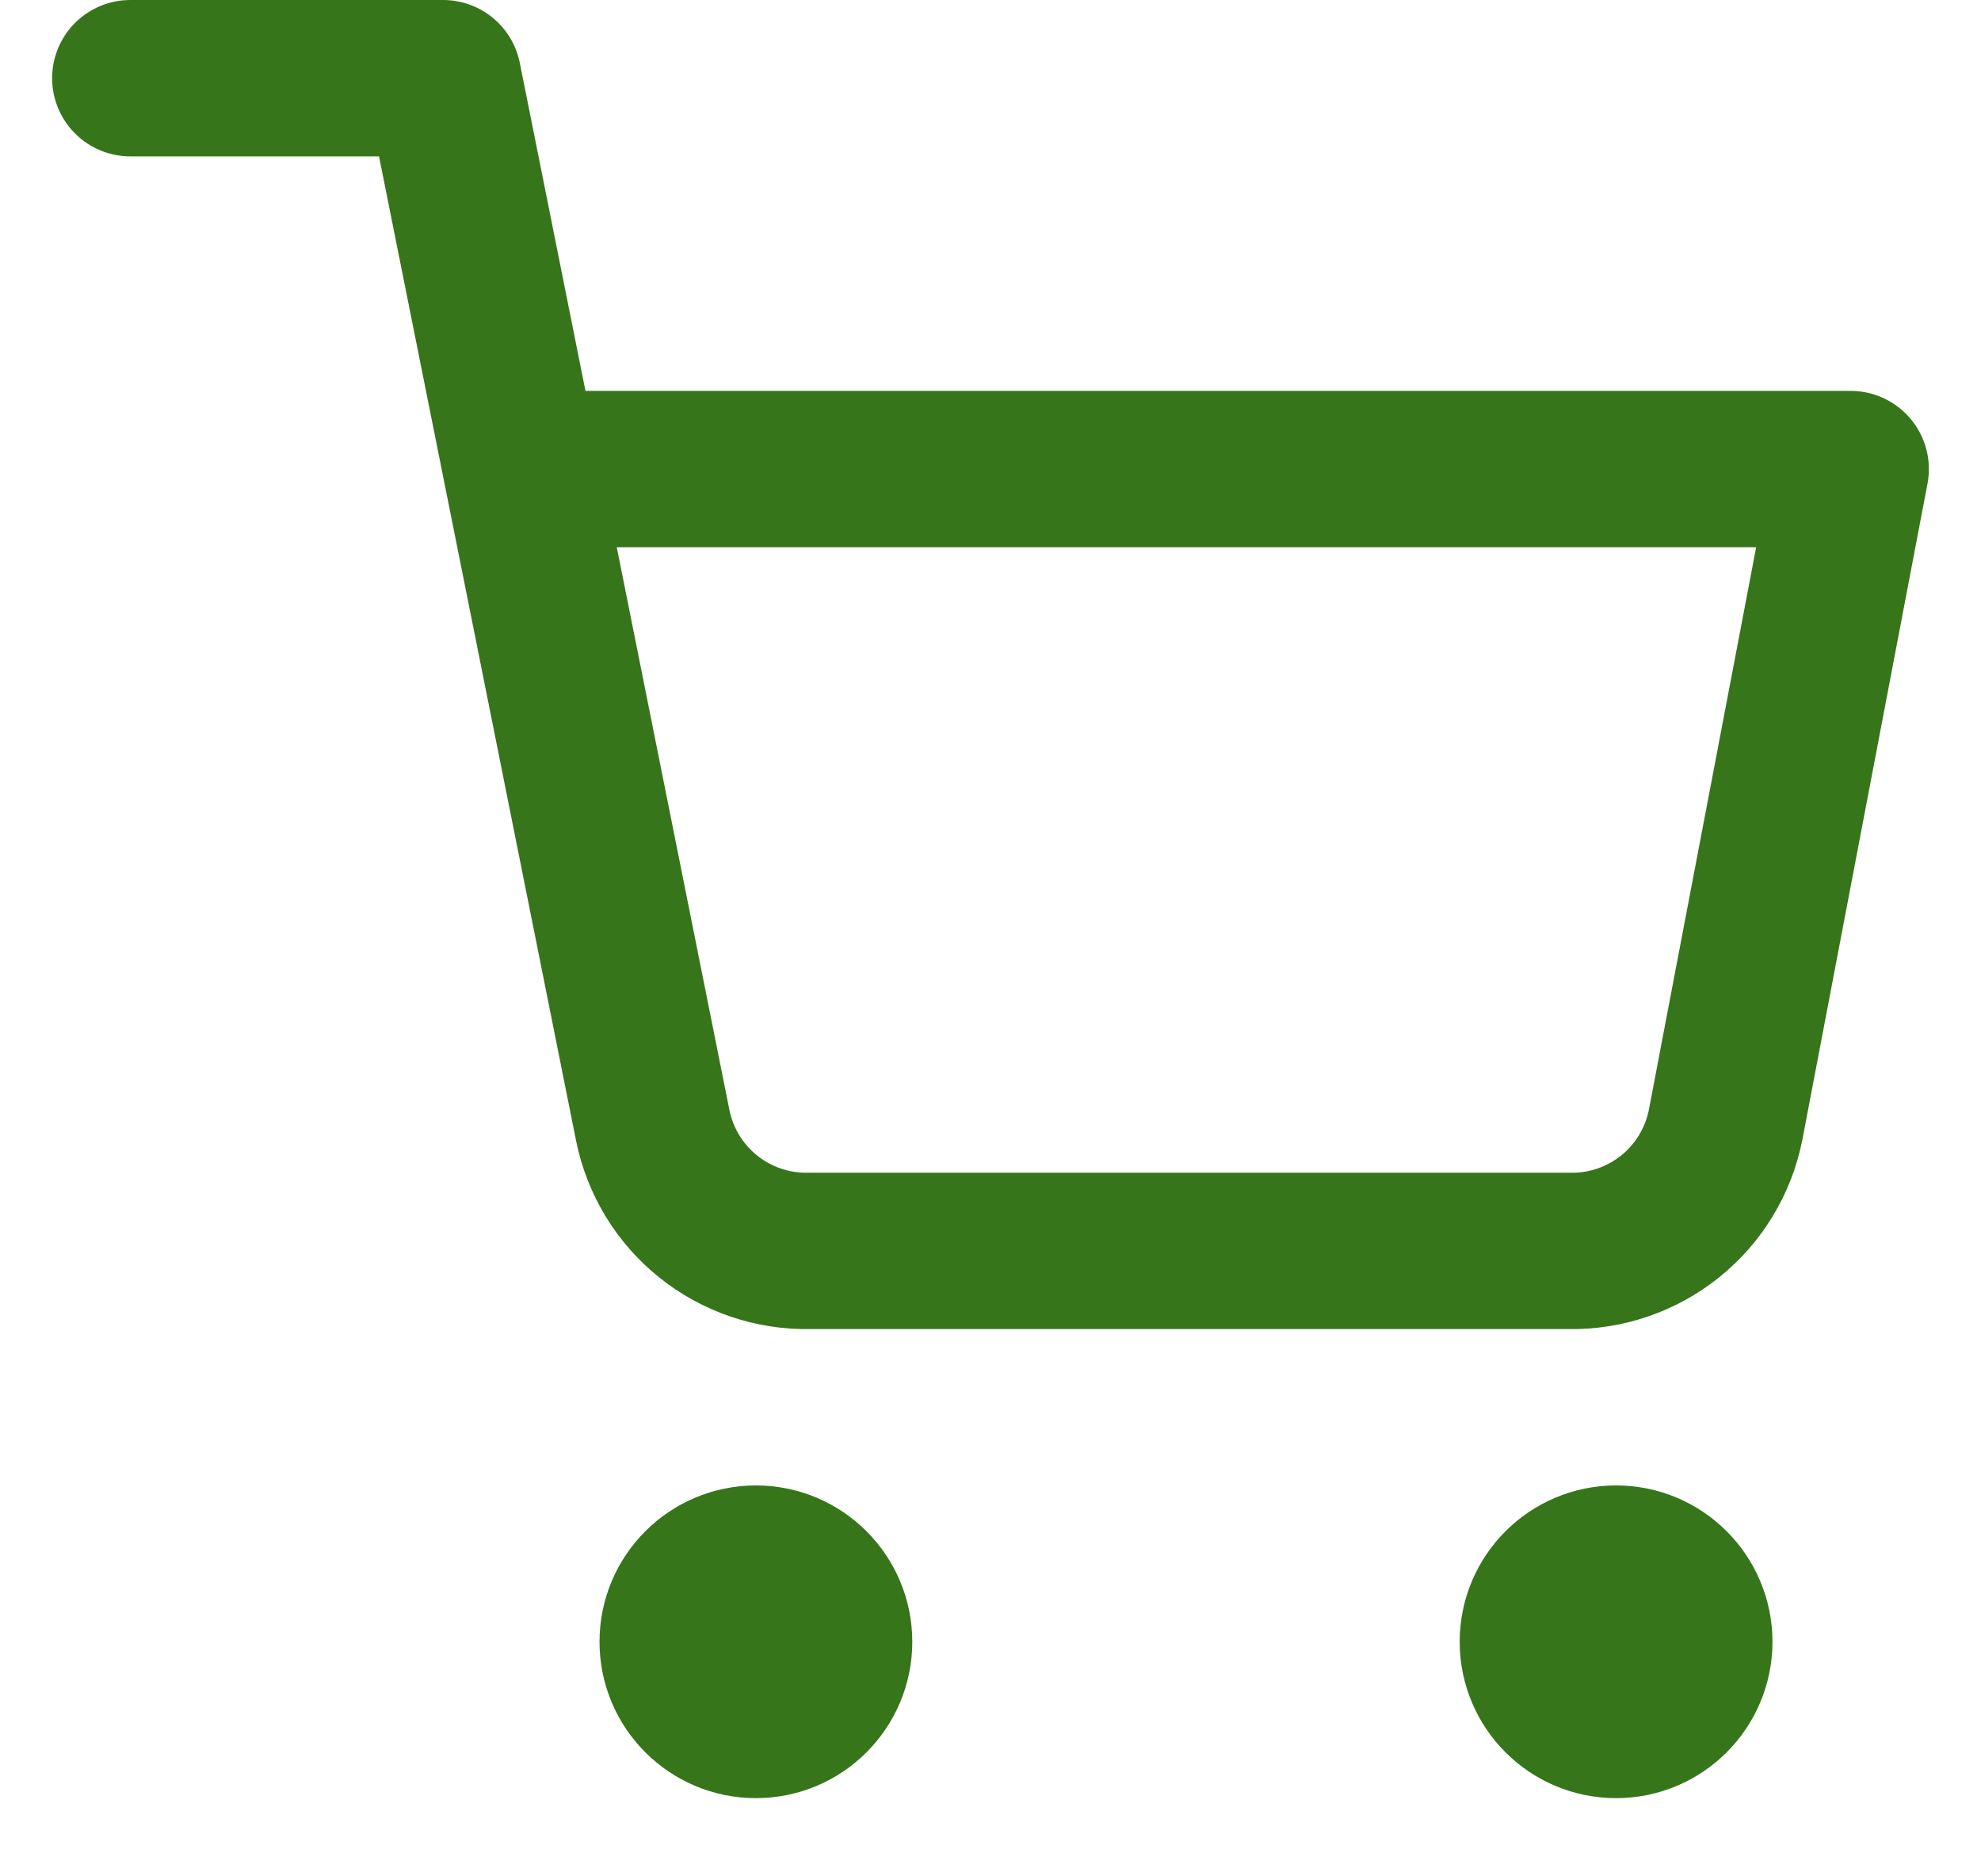 <svg width="19" height="18" viewBox="0 0 19 18" fill="none" xmlns="http://www.w3.org/2000/svg">
<g id="shopping-cart" clip-path="url(#clip0_2197_68)">
<path id="Vector" d="M7.25 16.5C7.664 16.5 8 16.164 8 15.75C8 15.336 7.664 15 7.25 15C6.836 15 6.5 15.336 6.5 15.75C6.5 16.164 6.836 16.5 7.25 16.5Z" stroke="#37751B" stroke-width="1.5" stroke-linecap="round" stroke-linejoin="round"/>
<path id="Vector_2" d="M15.5 16.5C15.914 16.5 16.25 16.164 16.25 15.75C16.25 15.336 15.914 15 15.5 15C15.086 15 14.75 15.336 14.75 15.75C14.75 16.164 15.086 16.5 15.5 16.5Z" stroke="#37751B" stroke-width="1.5" stroke-linecap="round" stroke-linejoin="round"/>
<path id="Vector_3" d="M1.25 0.75H4.25L6.26 10.793C6.329 11.138 6.516 11.448 6.791 11.669C7.065 11.889 7.408 12.007 7.76 12H15.05C15.402 12.007 15.745 11.889 16.019 11.669C16.294 11.448 16.481 11.138 16.55 10.793L17.75 4.5H5" stroke="#37751B" stroke-width="1.5" stroke-linecap="round" stroke-linejoin="round"/>
</g>
<defs>
<clipPath id="clip0_2197_68">
<rect width="18" height="18" fill="white" transform="translate(0.5)"/>
</clipPath>
</defs>
</svg>
